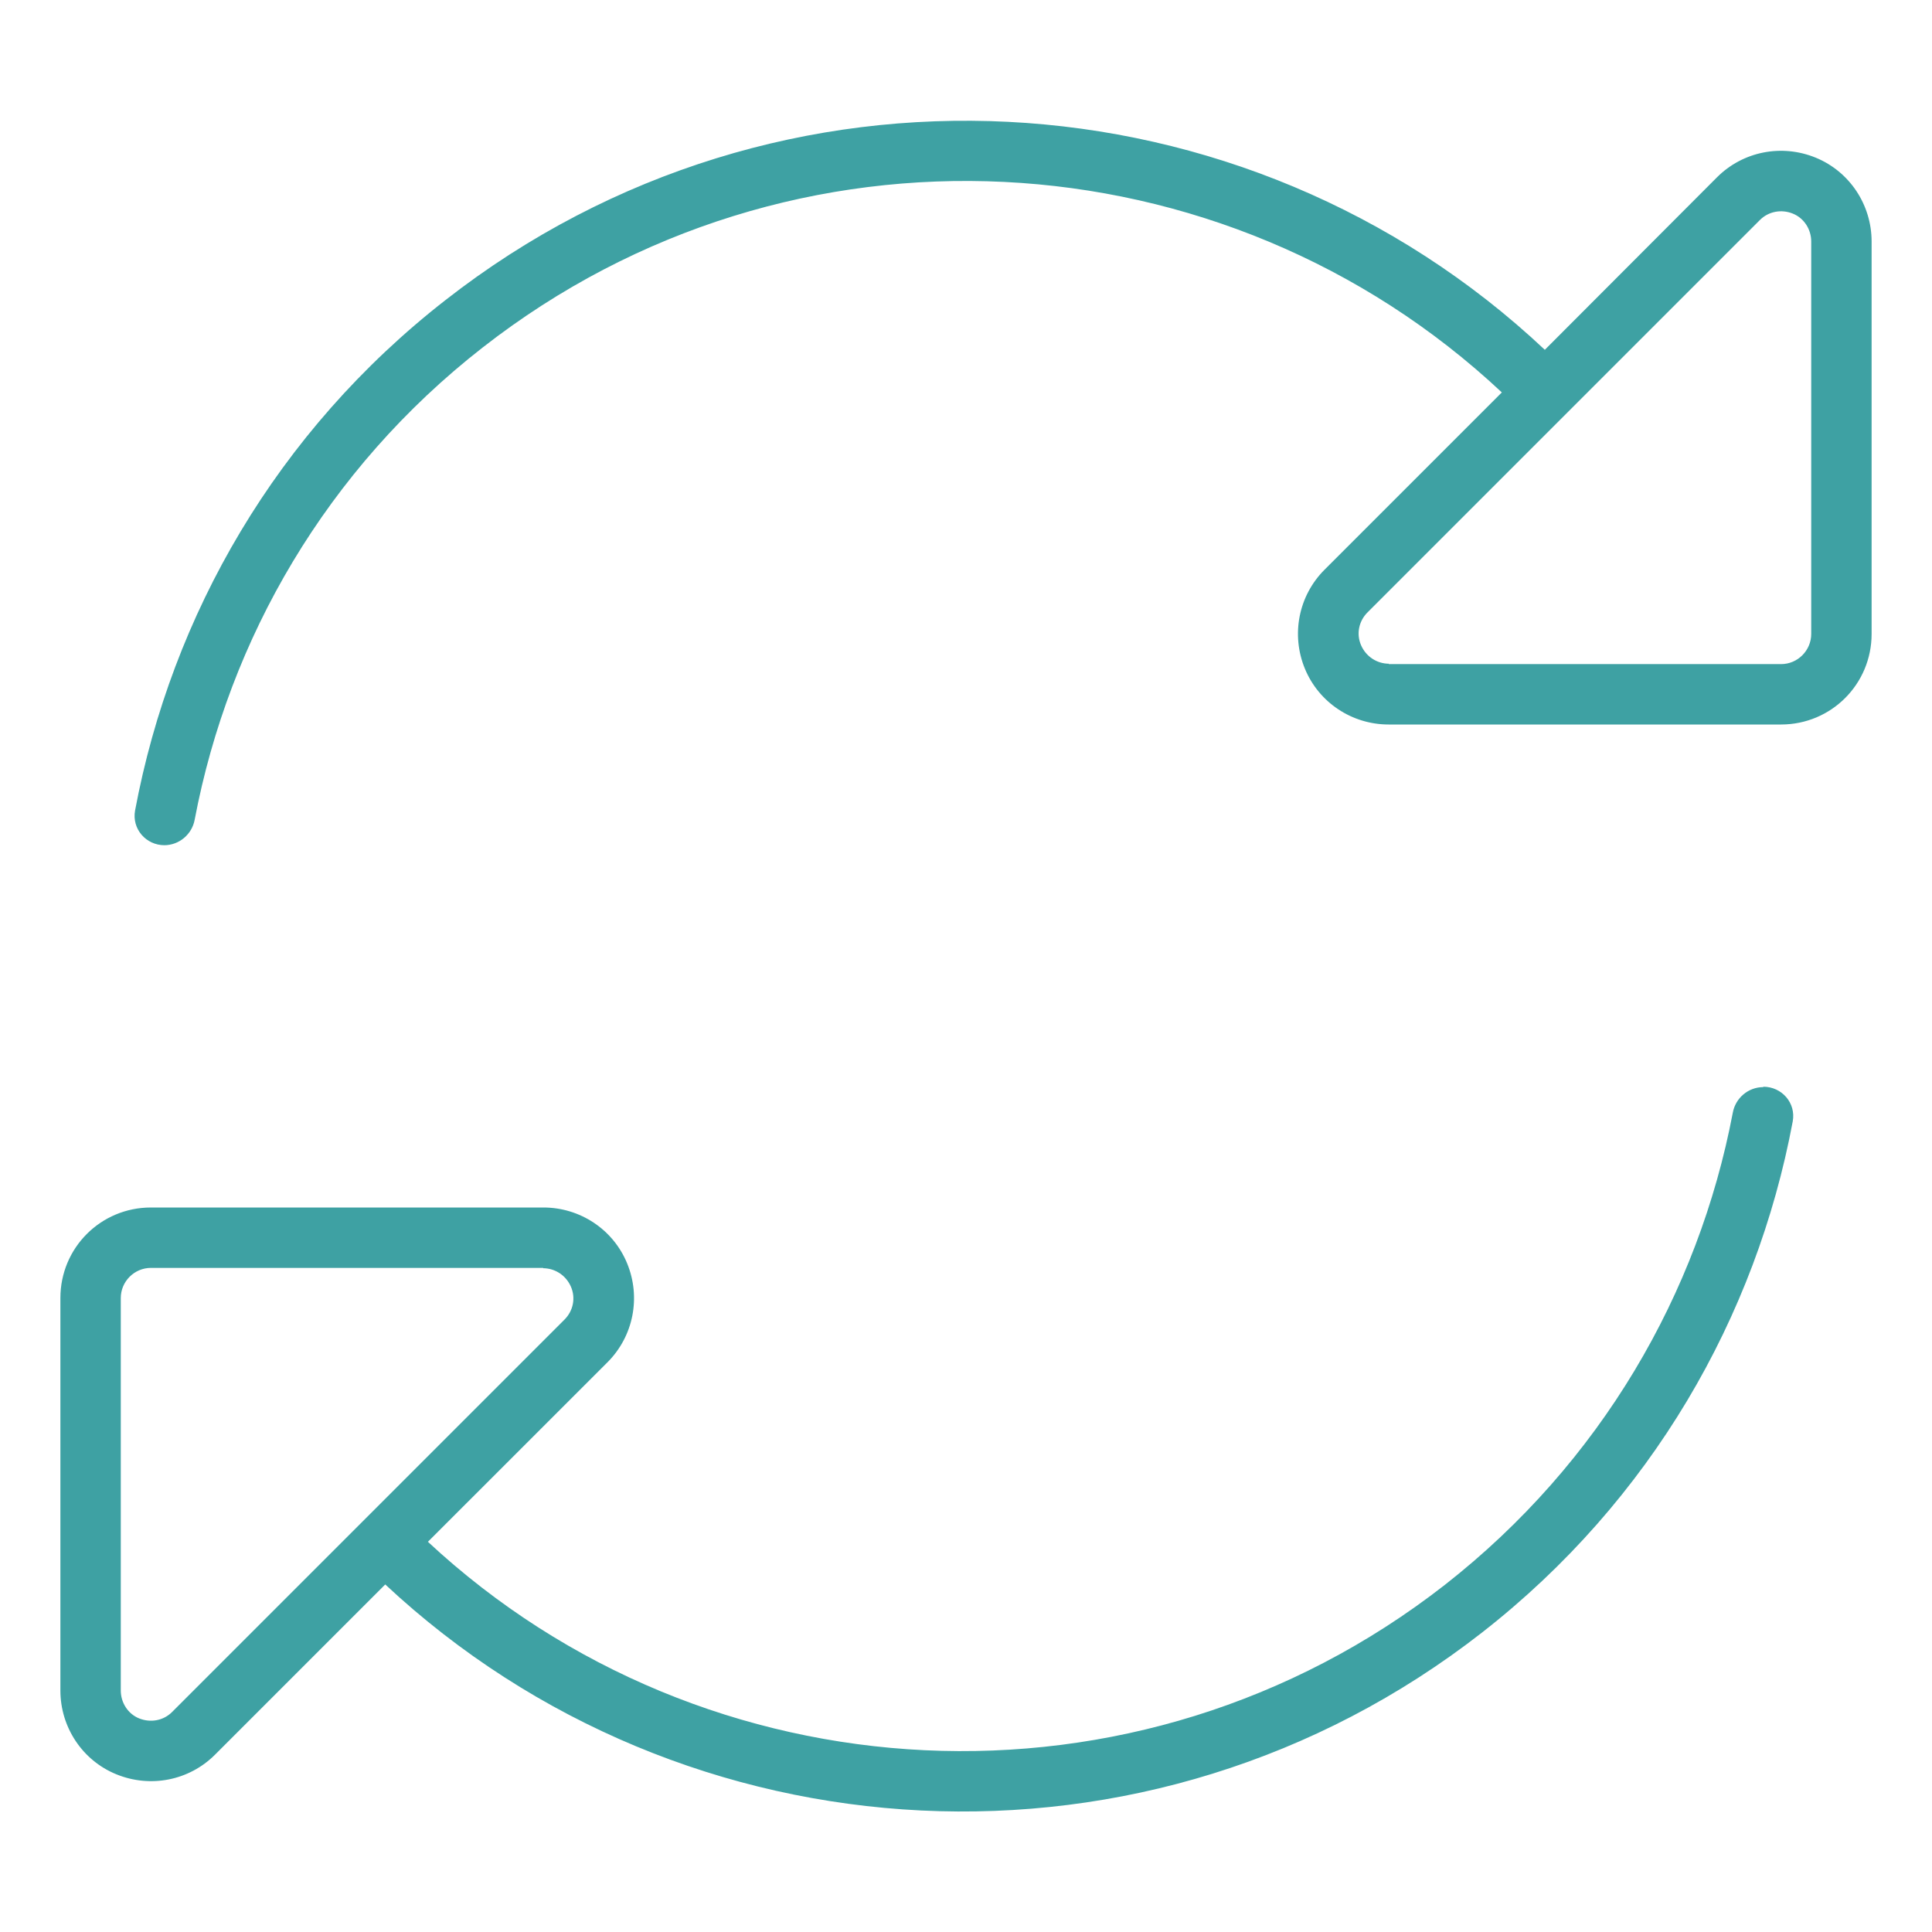<?xml version="1.0" encoding="UTF-8"?> <svg xmlns="http://www.w3.org/2000/svg" width="35" height="35" viewBox="0 0 35 35" fill="none"><path d="M2.98 15.312C2.646 15.312 2.386 15.018 2.447 14.683C3.11 11.142 5.011 7.82 8.073 5.434C14.109 0.718 22.572 1.244 27.986 6.337L31.104 3.213C31.575 2.741 32.279 2.604 32.895 2.857C33.51 3.11 33.906 3.712 33.906 4.375V11.484C33.906 12.393 33.175 13.125 32.266 13.125H25.156C24.493 13.125 23.892 12.728 23.639 12.113C23.386 11.498 23.523 10.794 23.994 10.322L27.207 7.109C22.183 2.399 14.342 1.921 8.743 6.296C5.913 8.504 4.149 11.573 3.527 14.848C3.479 15.114 3.247 15.312 2.974 15.312H2.98ZM31.944 19.687C32.279 19.687 32.539 19.981 32.477 20.316C31.814 23.857 29.914 27.18 26.852 29.572C20.829 34.275 12.394 33.763 6.979 28.704L3.896 31.787C3.425 32.259 2.721 32.395 2.105 32.142C1.49 31.89 1.094 31.288 1.094 30.625V23.515C1.094 22.606 1.825 21.875 2.734 21.875H9.844C10.507 21.875 11.108 22.271 11.361 22.887C11.614 23.502 11.477 24.206 11.006 24.678L7.752 27.931C12.776 32.607 20.597 33.065 26.175 28.711C29.005 26.496 30.769 23.427 31.391 20.159C31.439 19.892 31.671 19.694 31.944 19.694V19.687ZM25.156 12.031H32.266C32.566 12.031 32.812 11.785 32.812 11.484V4.375C32.812 4.156 32.683 3.951 32.477 3.869C32.273 3.787 32.04 3.828 31.883 3.985L24.773 11.095C24.616 11.252 24.568 11.484 24.657 11.689C24.746 11.894 24.944 12.024 25.163 12.024L25.156 12.031ZM9.844 22.969H2.734C2.434 22.969 2.188 23.215 2.188 23.515V30.625C2.188 30.844 2.317 31.049 2.522 31.131C2.728 31.213 2.96 31.172 3.117 31.015L10.227 23.905C10.384 23.748 10.432 23.515 10.343 23.31C10.254 23.105 10.056 22.975 9.837 22.975L9.844 22.969Z" fill="#3EA1A3"></path></svg> 